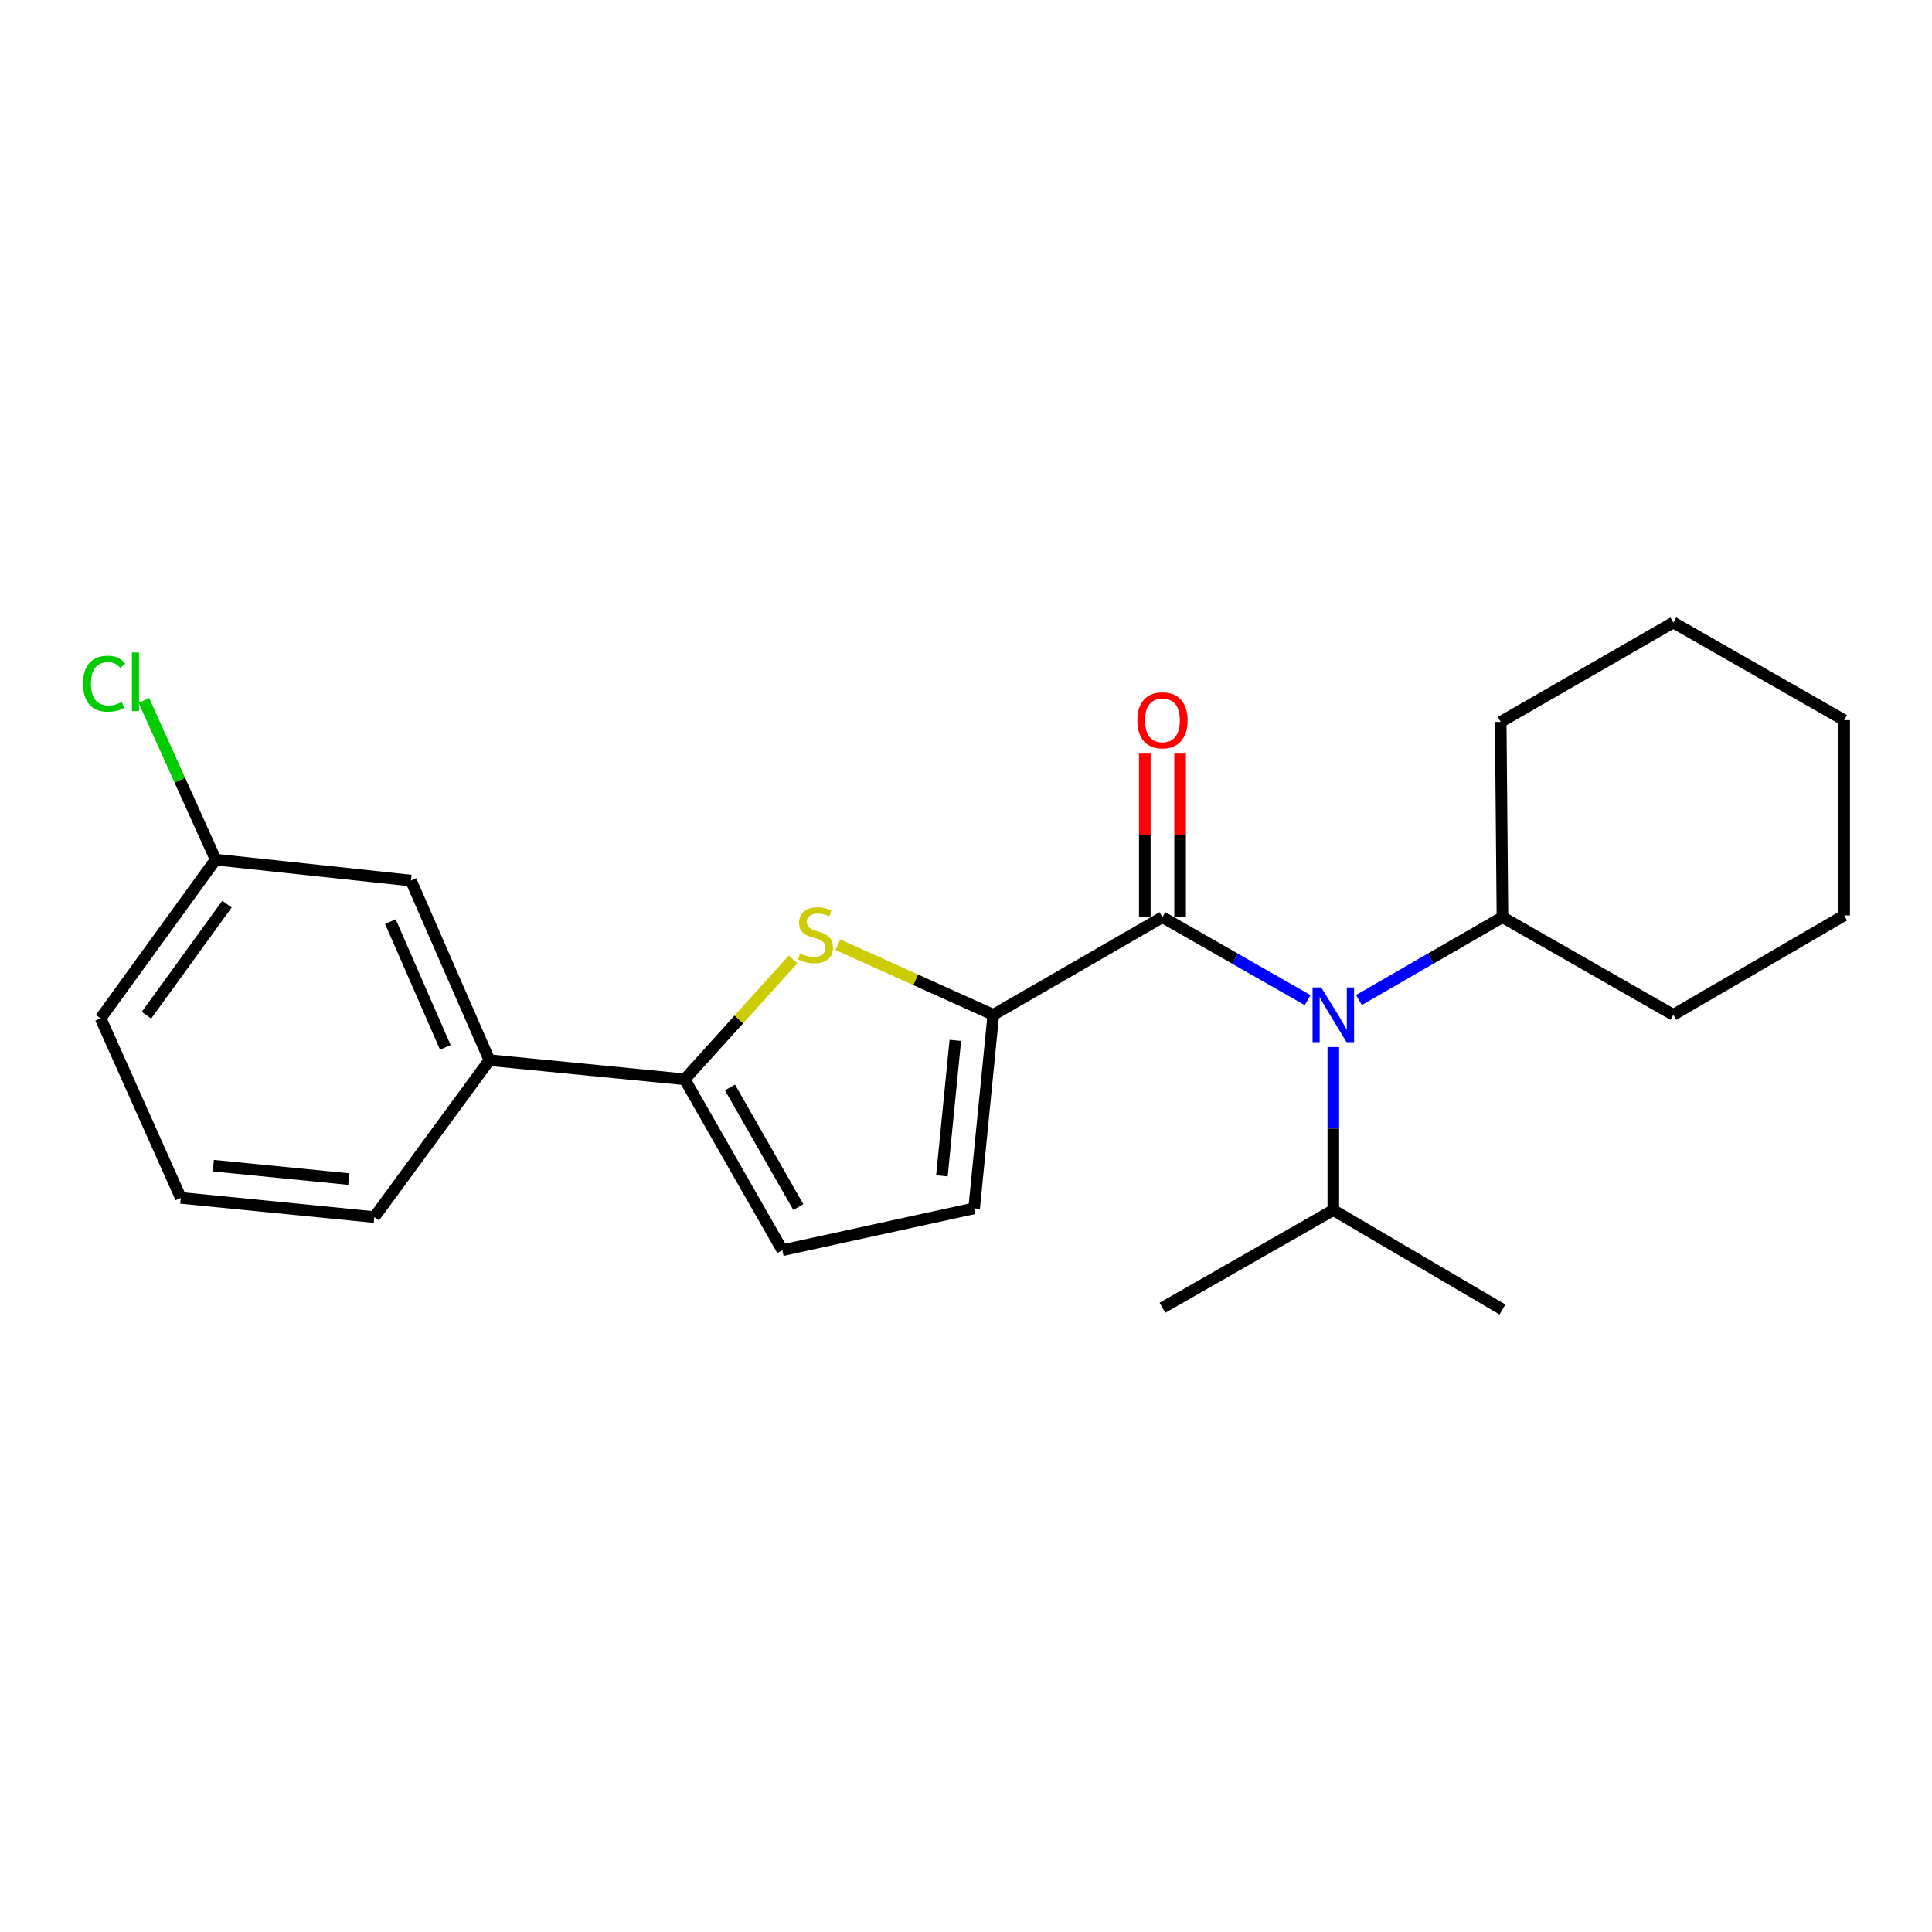 <?xml version='1.0' encoding='iso-8859-1'?>
<svg version='1.1' baseProfile='full'
              xmlns='http://www.w3.org/2000/svg'
                      xmlns:rdkit='http://www.rdkit.org/xml'
                      xmlns:xlink='http://www.w3.org/1999/xlink'
                  xml:space='preserve'
width='1000px' height='1000px' viewBox='0 0 1000 1000'>
<!-- END OF HEADER -->
<rect style='opacity:1.0;fill:#FFFFFF;stroke:none' width='1000' height='1000' x='0' y='0'> </rect>
<path class='bond-0' d='M 601.682,474.735 L 639.259,496.204' style='fill:none;fill-rule:evenodd;stroke:#000000;stroke-width:6px;stroke-linecap:butt;stroke-linejoin:miter;stroke-opacity:1' />
<path class='bond-0' d='M 639.259,496.204 L 676.835,517.674' style='fill:none;fill-rule:evenodd;stroke:#0000FF;stroke-width:6px;stroke-linecap:butt;stroke-linejoin:miter;stroke-opacity:1' />
<path class='bond-1' d='M 610.814,474.735 L 610.814,432.397' style='fill:none;fill-rule:evenodd;stroke:#000000;stroke-width:6px;stroke-linecap:butt;stroke-linejoin:miter;stroke-opacity:1' />
<path class='bond-1' d='M 610.814,432.397 L 610.814,390.059' style='fill:none;fill-rule:evenodd;stroke:#FF0000;stroke-width:6px;stroke-linecap:butt;stroke-linejoin:miter;stroke-opacity:1' />
<path class='bond-1' d='M 592.55,474.735 L 592.55,432.397' style='fill:none;fill-rule:evenodd;stroke:#000000;stroke-width:6px;stroke-linecap:butt;stroke-linejoin:miter;stroke-opacity:1' />
<path class='bond-1' d='M 592.55,432.397 L 592.55,390.059' style='fill:none;fill-rule:evenodd;stroke:#FF0000;stroke-width:6px;stroke-linecap:butt;stroke-linejoin:miter;stroke-opacity:1' />
<path class='bond-2' d='M 601.682,474.735 L 514.136,525.265' style='fill:none;fill-rule:evenodd;stroke:#000000;stroke-width:6px;stroke-linecap:butt;stroke-linejoin:miter;stroke-opacity:1' />
<path class='bond-3' d='M 690.121,541.952 L 690.121,584.15' style='fill:none;fill-rule:evenodd;stroke:#0000FF;stroke-width:6px;stroke-linecap:butt;stroke-linejoin:miter;stroke-opacity:1' />
<path class='bond-3' d='M 690.121,584.15 L 690.121,626.347' style='fill:none;fill-rule:evenodd;stroke:#000000;stroke-width:6px;stroke-linecap:butt;stroke-linejoin:miter;stroke-opacity:1' />
<path class='bond-4' d='M 703.388,517.608 L 740.528,496.171' style='fill:none;fill-rule:evenodd;stroke:#0000FF;stroke-width:6px;stroke-linecap:butt;stroke-linejoin:miter;stroke-opacity:1' />
<path class='bond-4' d='M 740.528,496.171 L 777.667,474.735' style='fill:none;fill-rule:evenodd;stroke:#000000;stroke-width:6px;stroke-linecap:butt;stroke-linejoin:miter;stroke-opacity:1' />
<path class='bond-5' d='M 111.635,444.944 L 52.074,527.072' style='fill:none;fill-rule:evenodd;stroke:#000000;stroke-width:6px;stroke-linecap:butt;stroke-linejoin:miter;stroke-opacity:1' />
<path class='bond-5' d='M 117.486,467.986 L 75.793,525.475' style='fill:none;fill-rule:evenodd;stroke:#000000;stroke-width:6px;stroke-linecap:butt;stroke-linejoin:miter;stroke-opacity:1' />
<path class='bond-6' d='M 111.635,444.944 L 212.707,455.78' style='fill:none;fill-rule:evenodd;stroke:#000000;stroke-width:6px;stroke-linecap:butt;stroke-linejoin:miter;stroke-opacity:1' />
<path class='bond-7' d='M 111.635,444.944 L 93.052,403.755' style='fill:none;fill-rule:evenodd;stroke:#000000;stroke-width:6px;stroke-linecap:butt;stroke-linejoin:miter;stroke-opacity:1' />
<path class='bond-7' d='M 93.052,403.755 L 74.469,362.567' style='fill:none;fill-rule:evenodd;stroke:#00CC00;stroke-width:6px;stroke-linecap:butt;stroke-linejoin:miter;stroke-opacity:1' />
<path class='bond-8' d='M 52.074,527.072 L 93.584,620.026' style='fill:none;fill-rule:evenodd;stroke:#000000;stroke-width:6px;stroke-linecap:butt;stroke-linejoin:miter;stroke-opacity:1' />
<path class='bond-9' d='M 93.584,620.026 L 193.763,629.96' style='fill:none;fill-rule:evenodd;stroke:#000000;stroke-width:6px;stroke-linecap:butt;stroke-linejoin:miter;stroke-opacity:1' />
<path class='bond-9' d='M 110.413,603.341 L 180.538,610.294' style='fill:none;fill-rule:evenodd;stroke:#000000;stroke-width:6px;stroke-linecap:butt;stroke-linejoin:miter;stroke-opacity:1' />
<path class='bond-10' d='M 193.763,629.96 L 253.324,548.735' style='fill:none;fill-rule:evenodd;stroke:#000000;stroke-width:6px;stroke-linecap:butt;stroke-linejoin:miter;stroke-opacity:1' />
<path class='bond-11' d='M 253.324,548.735 L 212.707,455.78' style='fill:none;fill-rule:evenodd;stroke:#000000;stroke-width:6px;stroke-linecap:butt;stroke-linejoin:miter;stroke-opacity:1' />
<path class='bond-11' d='M 230.495,542.105 L 202.063,477.037' style='fill:none;fill-rule:evenodd;stroke:#000000;stroke-width:6px;stroke-linecap:butt;stroke-linejoin:miter;stroke-opacity:1' />
<path class='bond-12' d='M 253.324,548.735 L 354.396,558.658' style='fill:none;fill-rule:evenodd;stroke:#000000;stroke-width:6px;stroke-linecap:butt;stroke-linejoin:miter;stroke-opacity:1' />
<path class='bond-13' d='M 354.396,558.658 L 404.937,647.108' style='fill:none;fill-rule:evenodd;stroke:#000000;stroke-width:6px;stroke-linecap:butt;stroke-linejoin:miter;stroke-opacity:1' />
<path class='bond-13' d='M 377.835,562.864 L 413.214,624.779' style='fill:none;fill-rule:evenodd;stroke:#000000;stroke-width:6px;stroke-linecap:butt;stroke-linejoin:miter;stroke-opacity:1' />
<path class='bond-14' d='M 354.396,558.658 L 382.438,527.627' style='fill:none;fill-rule:evenodd;stroke:#000000;stroke-width:6px;stroke-linecap:butt;stroke-linejoin:miter;stroke-opacity:1' />
<path class='bond-14' d='M 382.438,527.627 L 410.481,496.596' style='fill:none;fill-rule:evenodd;stroke:#CCCC00;stroke-width:6px;stroke-linecap:butt;stroke-linejoin:miter;stroke-opacity:1' />
<path class='bond-15' d='M 404.937,647.108 L 504.213,625.444' style='fill:none;fill-rule:evenodd;stroke:#000000;stroke-width:6px;stroke-linecap:butt;stroke-linejoin:miter;stroke-opacity:1' />
<path class='bond-16' d='M 504.213,625.444 L 514.136,525.265' style='fill:none;fill-rule:evenodd;stroke:#000000;stroke-width:6px;stroke-linecap:butt;stroke-linejoin:miter;stroke-opacity:1' />
<path class='bond-16' d='M 487.526,608.617 L 494.472,538.492' style='fill:none;fill-rule:evenodd;stroke:#000000;stroke-width:6px;stroke-linecap:butt;stroke-linejoin:miter;stroke-opacity:1' />
<path class='bond-17' d='M 514.136,525.265 L 473.913,507.127' style='fill:none;fill-rule:evenodd;stroke:#000000;stroke-width:6px;stroke-linecap:butt;stroke-linejoin:miter;stroke-opacity:1' />
<path class='bond-17' d='M 473.913,507.127 L 433.689,488.988' style='fill:none;fill-rule:evenodd;stroke:#CCCC00;stroke-width:6px;stroke-linecap:butt;stroke-linejoin:miter;stroke-opacity:1' />
<path class='bond-18' d='M 777.667,474.735 L 866.106,525.265' style='fill:none;fill-rule:evenodd;stroke:#000000;stroke-width:6px;stroke-linecap:butt;stroke-linejoin:miter;stroke-opacity:1' />
<path class='bond-19' d='M 777.667,474.735 L 776.764,373.653' style='fill:none;fill-rule:evenodd;stroke:#000000;stroke-width:6px;stroke-linecap:butt;stroke-linejoin:miter;stroke-opacity:1' />
<path class='bond-20' d='M 866.106,525.265 L 954.545,473.832' style='fill:none;fill-rule:evenodd;stroke:#000000;stroke-width:6px;stroke-linecap:butt;stroke-linejoin:miter;stroke-opacity:1' />
<path class='bond-21' d='M 776.764,373.653 L 866.106,322.209' style='fill:none;fill-rule:evenodd;stroke:#000000;stroke-width:6px;stroke-linecap:butt;stroke-linejoin:miter;stroke-opacity:1' />
<path class='bond-22' d='M 954.545,473.832 L 954.545,372.75' style='fill:none;fill-rule:evenodd;stroke:#000000;stroke-width:6px;stroke-linecap:butt;stroke-linejoin:miter;stroke-opacity:1' />
<path class='bond-23' d='M 866.106,322.209 L 954.545,372.75' style='fill:none;fill-rule:evenodd;stroke:#000000;stroke-width:6px;stroke-linecap:butt;stroke-linejoin:miter;stroke-opacity:1' />
<path class='bond-24' d='M 690.121,626.347 L 777.667,677.791' style='fill:none;fill-rule:evenodd;stroke:#000000;stroke-width:6px;stroke-linecap:butt;stroke-linejoin:miter;stroke-opacity:1' />
<path class='bond-25' d='M 690.121,626.347 L 601.682,676.888' style='fill:none;fill-rule:evenodd;stroke:#000000;stroke-width:6px;stroke-linecap:butt;stroke-linejoin:miter;stroke-opacity:1' />
<path  class='atom-1' d='M 683.861 511.105
L 693.141 526.105
Q 694.061 527.585, 695.541 530.265
Q 697.021 532.945, 697.101 533.105
L 697.101 511.105
L 700.861 511.105
L 700.861 539.425
L 696.981 539.425
L 687.021 523.025
Q 685.861 521.105, 684.621 518.905
Q 683.421 516.705, 683.061 516.025
L 683.061 539.425
L 679.381 539.425
L 679.381 511.105
L 683.861 511.105
' fill='#0000FF'/>
<path  class='atom-2' d='M 588.682 372.83
Q 588.682 366.03, 592.042 362.23
Q 595.402 358.43, 601.682 358.43
Q 607.962 358.43, 611.322 362.23
Q 614.682 366.03, 614.682 372.83
Q 614.682 379.71, 611.282 383.63
Q 607.882 387.51, 601.682 387.51
Q 595.442 387.51, 592.042 383.63
Q 588.682 379.75, 588.682 372.83
M 601.682 384.31
Q 606.002 384.31, 608.322 381.43
Q 610.682 378.51, 610.682 372.83
Q 610.682 367.27, 608.322 364.47
Q 606.002 361.63, 601.682 361.63
Q 597.362 361.63, 595.002 364.43
Q 592.682 367.23, 592.682 372.83
Q 592.682 378.55, 595.002 381.43
Q 597.362 384.31, 601.682 384.31
' fill='#FF0000'/>
<path  class='atom-9' d='M 42.984 353.872
Q 42.984 346.832, 46.264 343.152
Q 49.584 339.432, 55.864 339.432
Q 61.704 339.432, 64.824 343.552
L 62.184 345.712
Q 59.904 342.712, 55.864 342.712
Q 51.584 342.712, 49.304 345.592
Q 47.064 348.432, 47.064 353.872
Q 47.064 359.472, 49.384 362.352
Q 51.744 365.232, 56.304 365.232
Q 59.424 365.232, 63.064 363.352
L 64.184 366.352
Q 62.704 367.312, 60.464 367.872
Q 58.224 368.432, 55.744 368.432
Q 49.584 368.432, 46.264 364.672
Q 42.984 360.912, 42.984 353.872
' fill='#00CC00'/>
<path  class='atom-9' d='M 68.264 337.712
L 71.944 337.712
L 71.944 368.072
L 68.264 368.072
L 68.264 337.712
' fill='#00CC00'/>
<path  class='atom-14' d='M 414.085 493.475
Q 414.405 493.595, 415.725 494.155
Q 417.045 494.715, 418.485 495.075
Q 419.965 495.395, 421.405 495.395
Q 424.085 495.395, 425.645 494.115
Q 427.205 492.795, 427.205 490.515
Q 427.205 488.955, 426.405 487.995
Q 425.645 487.035, 424.445 486.515
Q 423.245 485.995, 421.245 485.395
Q 418.725 484.635, 417.205 483.915
Q 415.725 483.195, 414.645 481.675
Q 413.605 480.155, 413.605 477.595
Q 413.605 474.035, 416.005 471.835
Q 418.445 469.635, 423.245 469.635
Q 426.525 469.635, 430.245 471.195
L 429.325 474.275
Q 425.925 472.875, 423.365 472.875
Q 420.605 472.875, 419.085 474.035
Q 417.565 475.155, 417.605 477.115
Q 417.605 478.635, 418.365 479.555
Q 419.165 480.475, 420.285 480.995
Q 421.445 481.515, 423.365 482.115
Q 425.925 482.915, 427.445 483.715
Q 428.965 484.515, 430.045 486.155
Q 431.165 487.755, 431.165 490.515
Q 431.165 494.435, 428.525 496.555
Q 425.925 498.635, 421.565 498.635
Q 419.045 498.635, 417.125 498.075
Q 415.245 497.555, 413.005 496.635
L 414.085 493.475
' fill='#CCCC00'/>
</svg>
